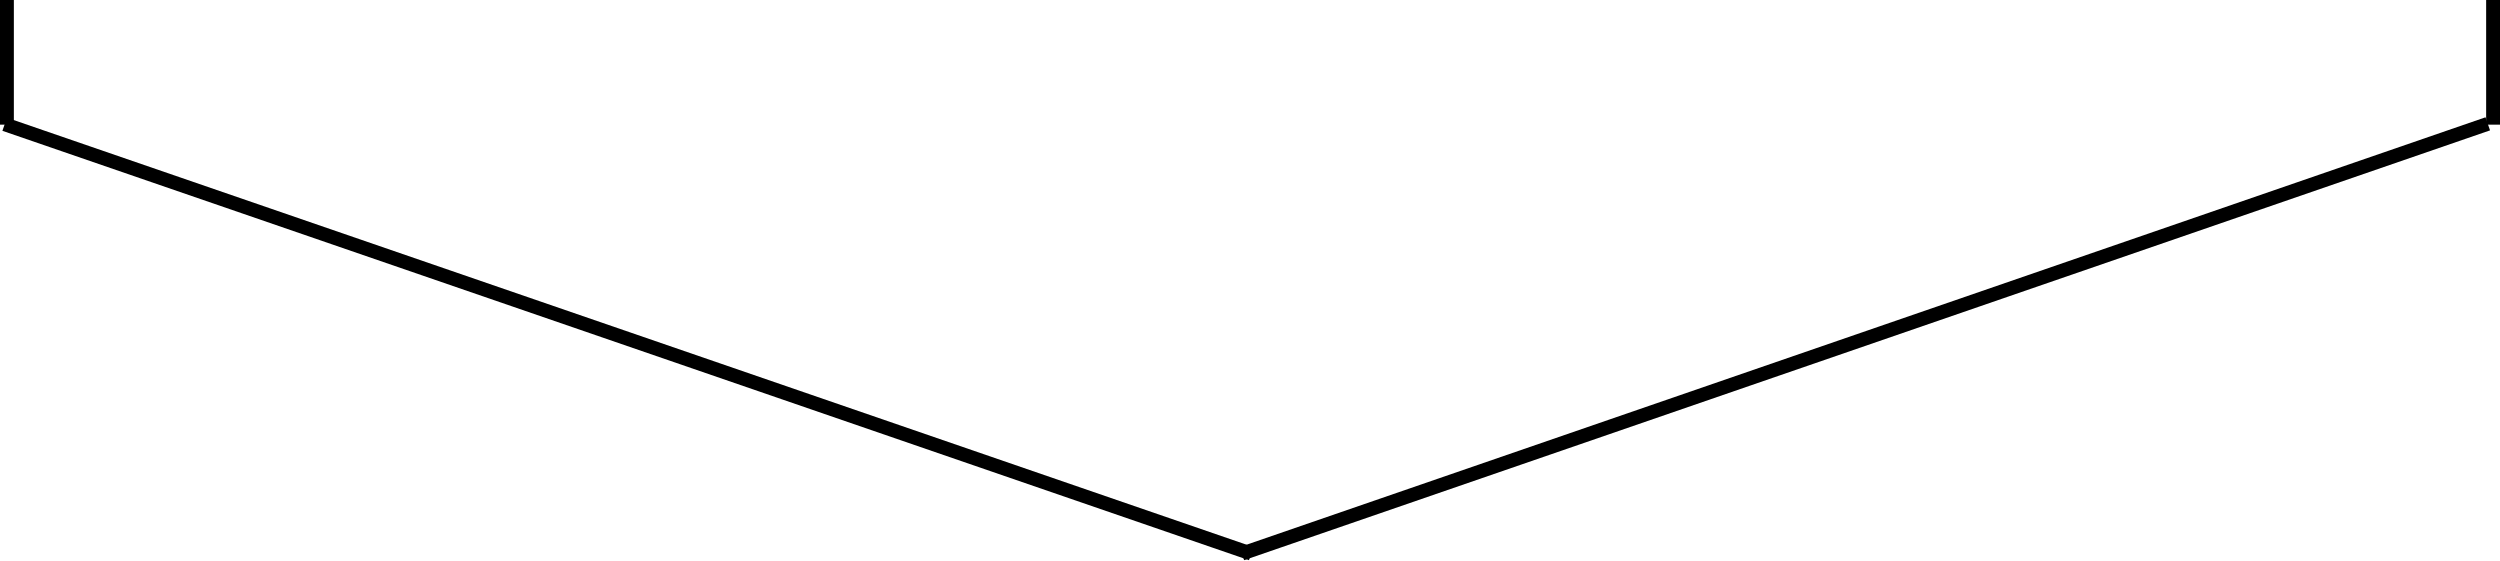 <?xml version="1.0" encoding="UTF-8"?> <svg xmlns="http://www.w3.org/2000/svg" width="361" height="81" viewBox="0 0 361 81" fill="none"> <line x1="1" y1="-1.57361e-08" x2="1" y2="18" stroke="black" stroke-width="2"></line> <line x1="360" y1="-1.57361e-08" x2="360" y2="18" stroke="black" stroke-width="2"></line> <line x1="180.674" y1="79.945" x2="0.674" y2="17.945" stroke="black" stroke-width="2"></line> <line y1="-1" x2="190.379" y2="-1" transform="matrix(0.945 -0.326 -0.326 -0.945 179 79)" stroke="black" stroke-width="2"></line> </svg> 